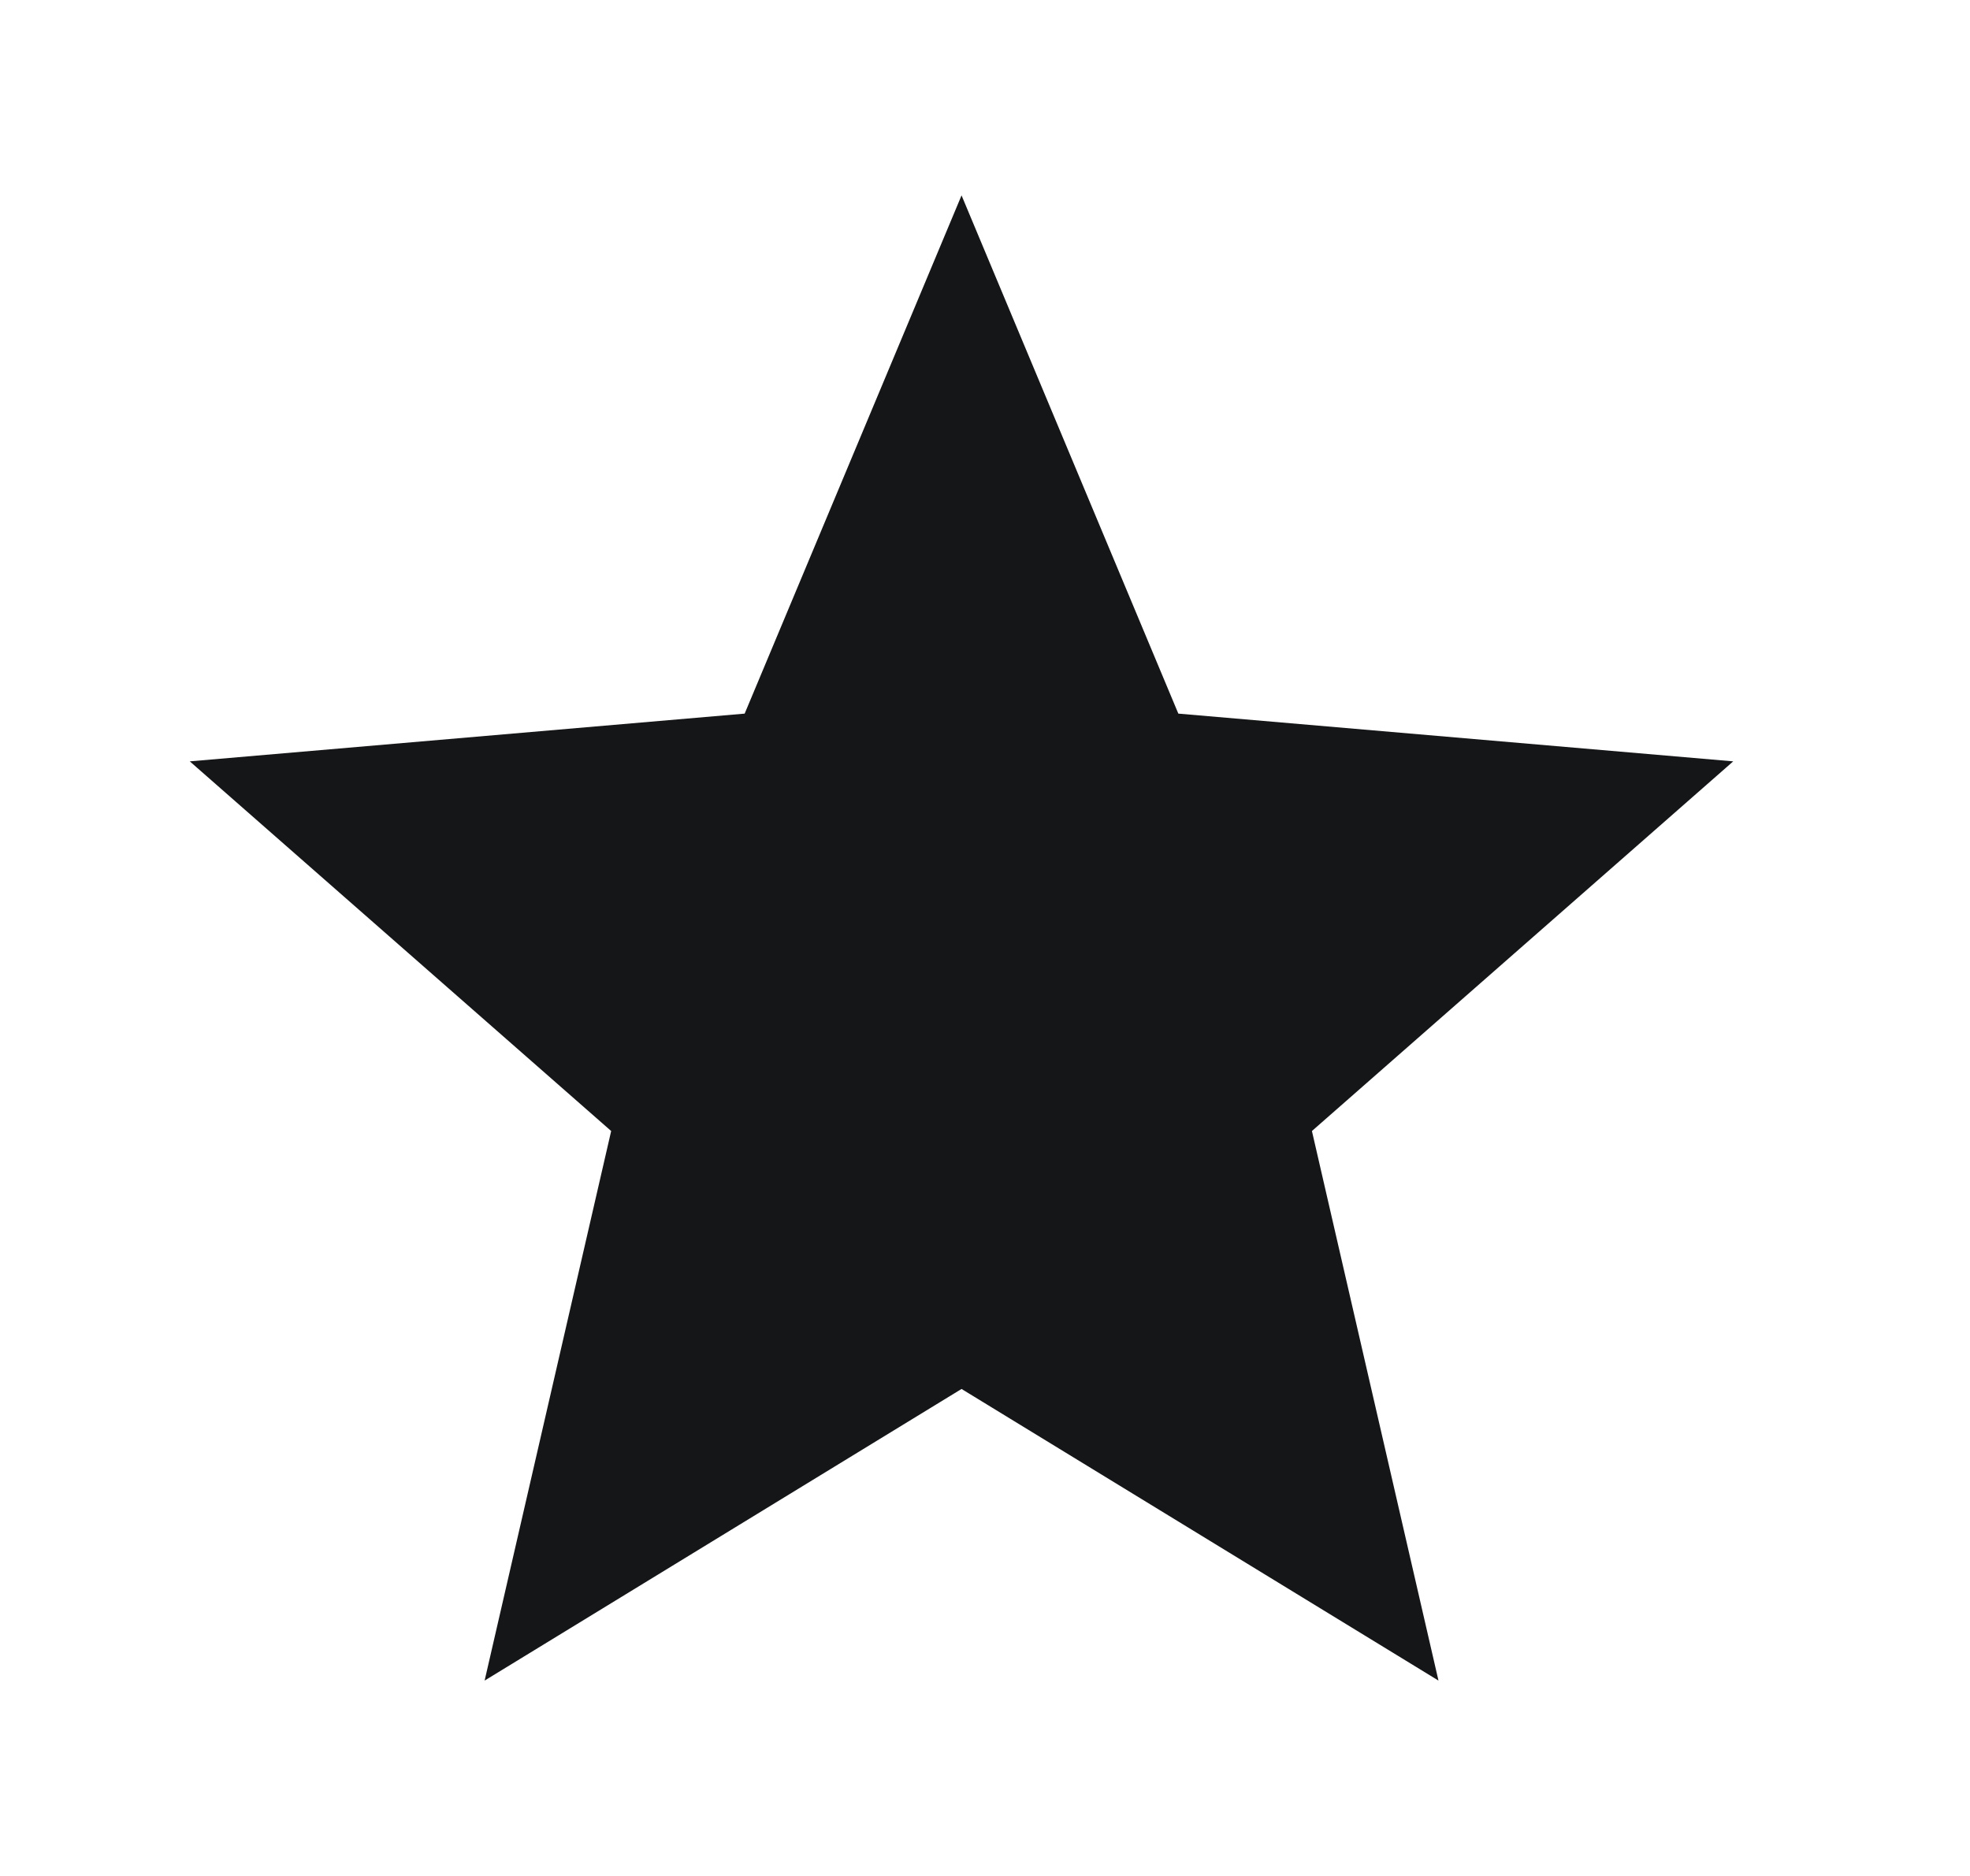 <?xml version="1.0" encoding="UTF-8"?>
<svg xmlns="http://www.w3.org/2000/svg" width="21" height="20" viewBox="0 0 21 20" fill="none">
  <path d="M10.25 14.808L15.334 17.917L13.985 12.058L18.476 8.117L12.561 7.608L10.25 2.083L7.938 7.608L2.023 8.117L6.515 12.058L5.166 17.917L10.25 14.808Z" fill="#141618"></path>
</svg>
